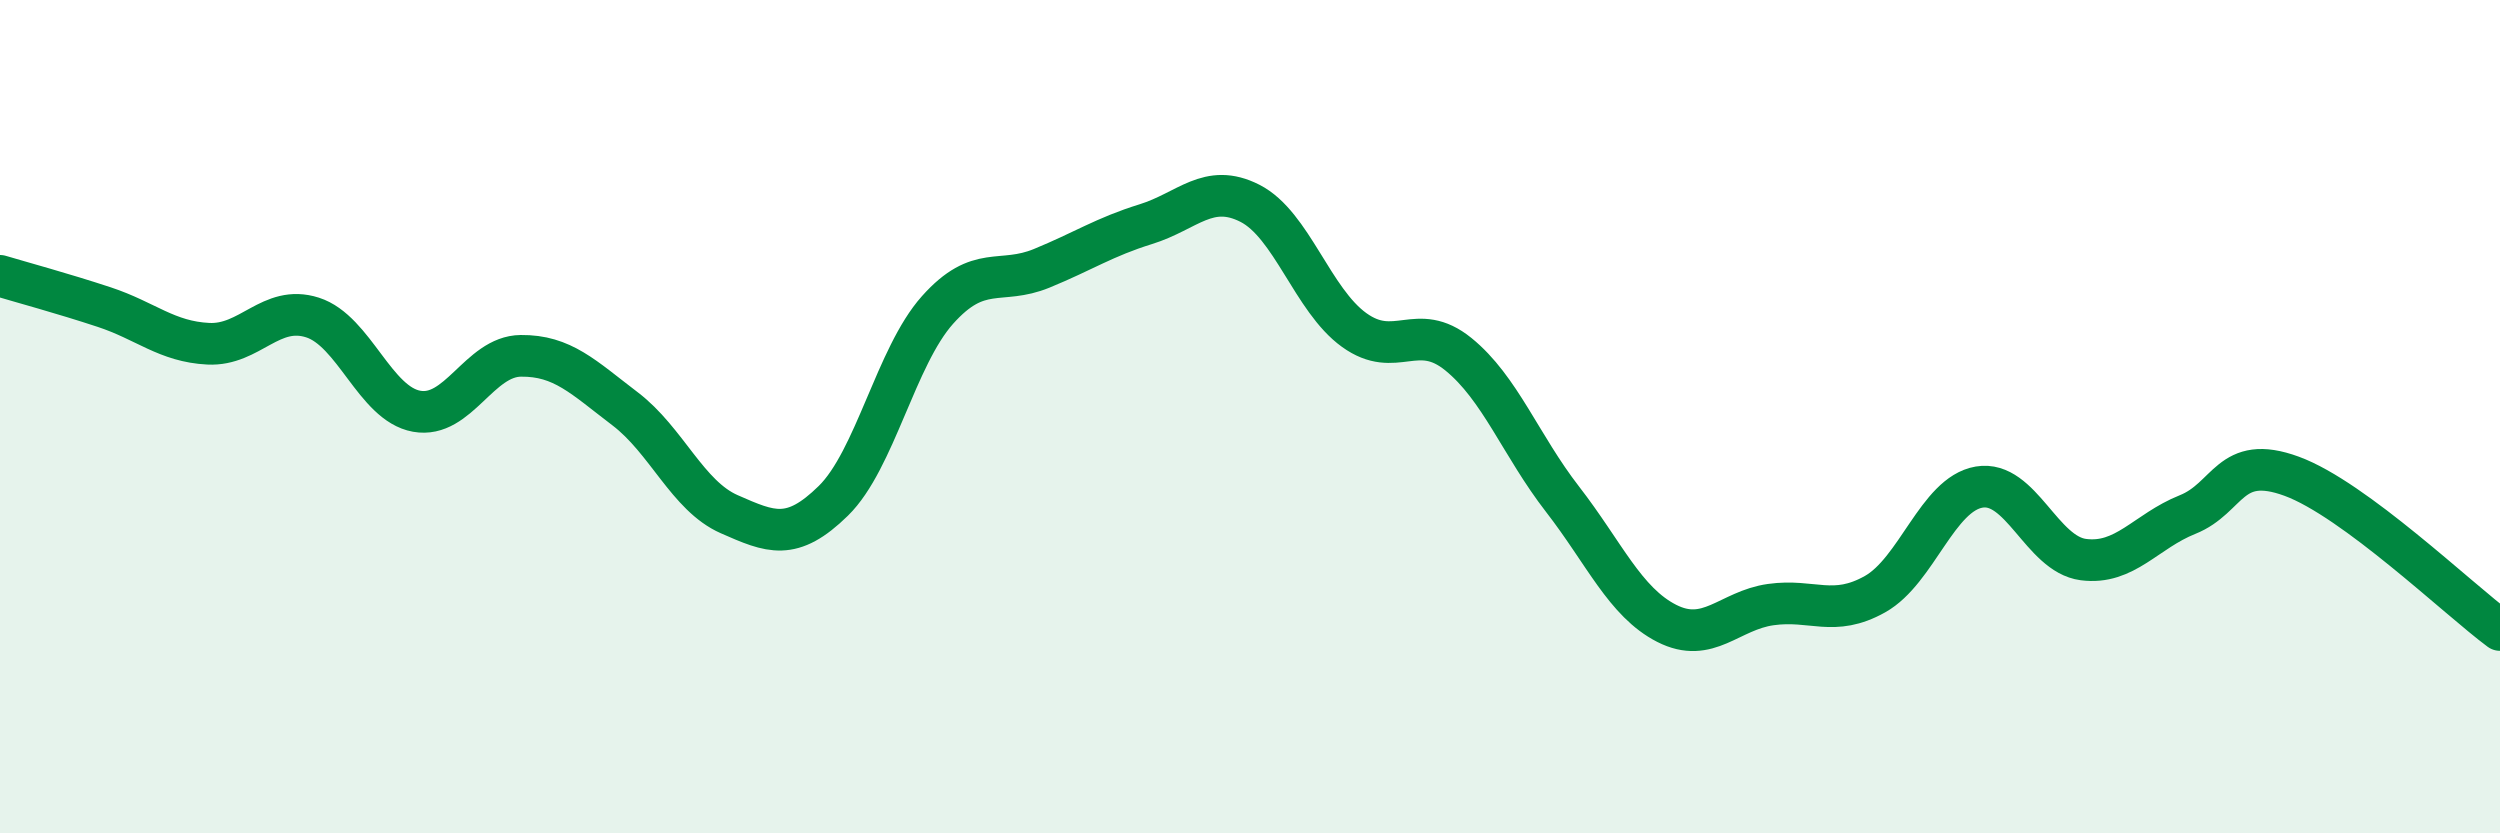 
    <svg width="60" height="20" viewBox="0 0 60 20" xmlns="http://www.w3.org/2000/svg">
      <path
        d="M 0,6.62 C 0.5,6.77 1.5,7.04 2.5,7.37 C 3.5,7.7 4,8.2 5,8.25 C 6,8.3 6.5,7.3 7.5,7.62 C 8.5,7.94 9,9.69 10,9.87 C 11,10.05 11.5,8.55 12.5,8.54 C 13.5,8.53 14,9.05 15,9.81 C 16,10.57 16.5,11.9 17.5,12.34 C 18.5,12.78 19,13 20,12.02 C 21,11.04 21.5,8.56 22.5,7.44 C 23.5,6.32 24,6.85 25,6.44 C 26,6.03 26.5,5.69 27.5,5.38 C 28.5,5.07 29,4.37 30,4.88 C 31,5.39 31.5,7.2 32.5,7.92 C 33.5,8.64 34,7.69 35,8.5 C 36,9.31 36.5,10.69 37.5,11.98 C 38.5,13.27 39,14.45 40,14.96 C 41,15.47 41.5,14.65 42.5,14.51 C 43.5,14.37 44,14.82 45,14.26 C 46,13.7 46.5,11.86 47.5,11.69 C 48.5,11.52 49,13.3 50,13.43 C 51,13.56 51.5,12.75 52.5,12.35 C 53.5,11.95 53.5,10.88 55,11.43 C 56.5,11.98 59,14.38 60,15.12L60 20L0 20Z"
        fill="#008740"
        opacity="0.1"
        stroke-linecap="round"
        stroke-linejoin="round"
      />
      <path
        d="M 0,6.62 C 0.5,6.77 1.5,7.04 2.5,7.37 C 3.5,7.7 4,8.2 5,8.25 C 6,8.3 6.5,7.3 7.5,7.62 C 8.5,7.94 9,9.69 10,9.87 C 11,10.05 11.5,8.55 12.5,8.54 C 13.5,8.53 14,9.05 15,9.81 C 16,10.57 16.5,11.9 17.5,12.34 C 18.5,12.78 19,13 20,12.02 C 21,11.04 21.5,8.56 22.5,7.44 C 23.5,6.32 24,6.85 25,6.44 C 26,6.03 26.5,5.69 27.5,5.38 C 28.5,5.07 29,4.37 30,4.88 C 31,5.39 31.5,7.2 32.5,7.92 C 33.5,8.64 34,7.69 35,8.5 C 36,9.31 36.5,10.69 37.5,11.98 C 38.5,13.27 39,14.45 40,14.96 C 41,15.47 41.5,14.65 42.5,14.51 C 43.5,14.37 44,14.82 45,14.26 C 46,13.7 46.5,11.86 47.5,11.69 C 48.5,11.52 49,13.3 50,13.43 C 51,13.56 51.5,12.75 52.5,12.35 C 53.5,11.95 53.5,10.88 55,11.43 C 56.5,11.98 59,14.38 60,15.12"
        stroke="#008740"
        stroke-width="1"
        fill="none"
        stroke-linecap="round"
        stroke-linejoin="round"
      />
    </svg>
  